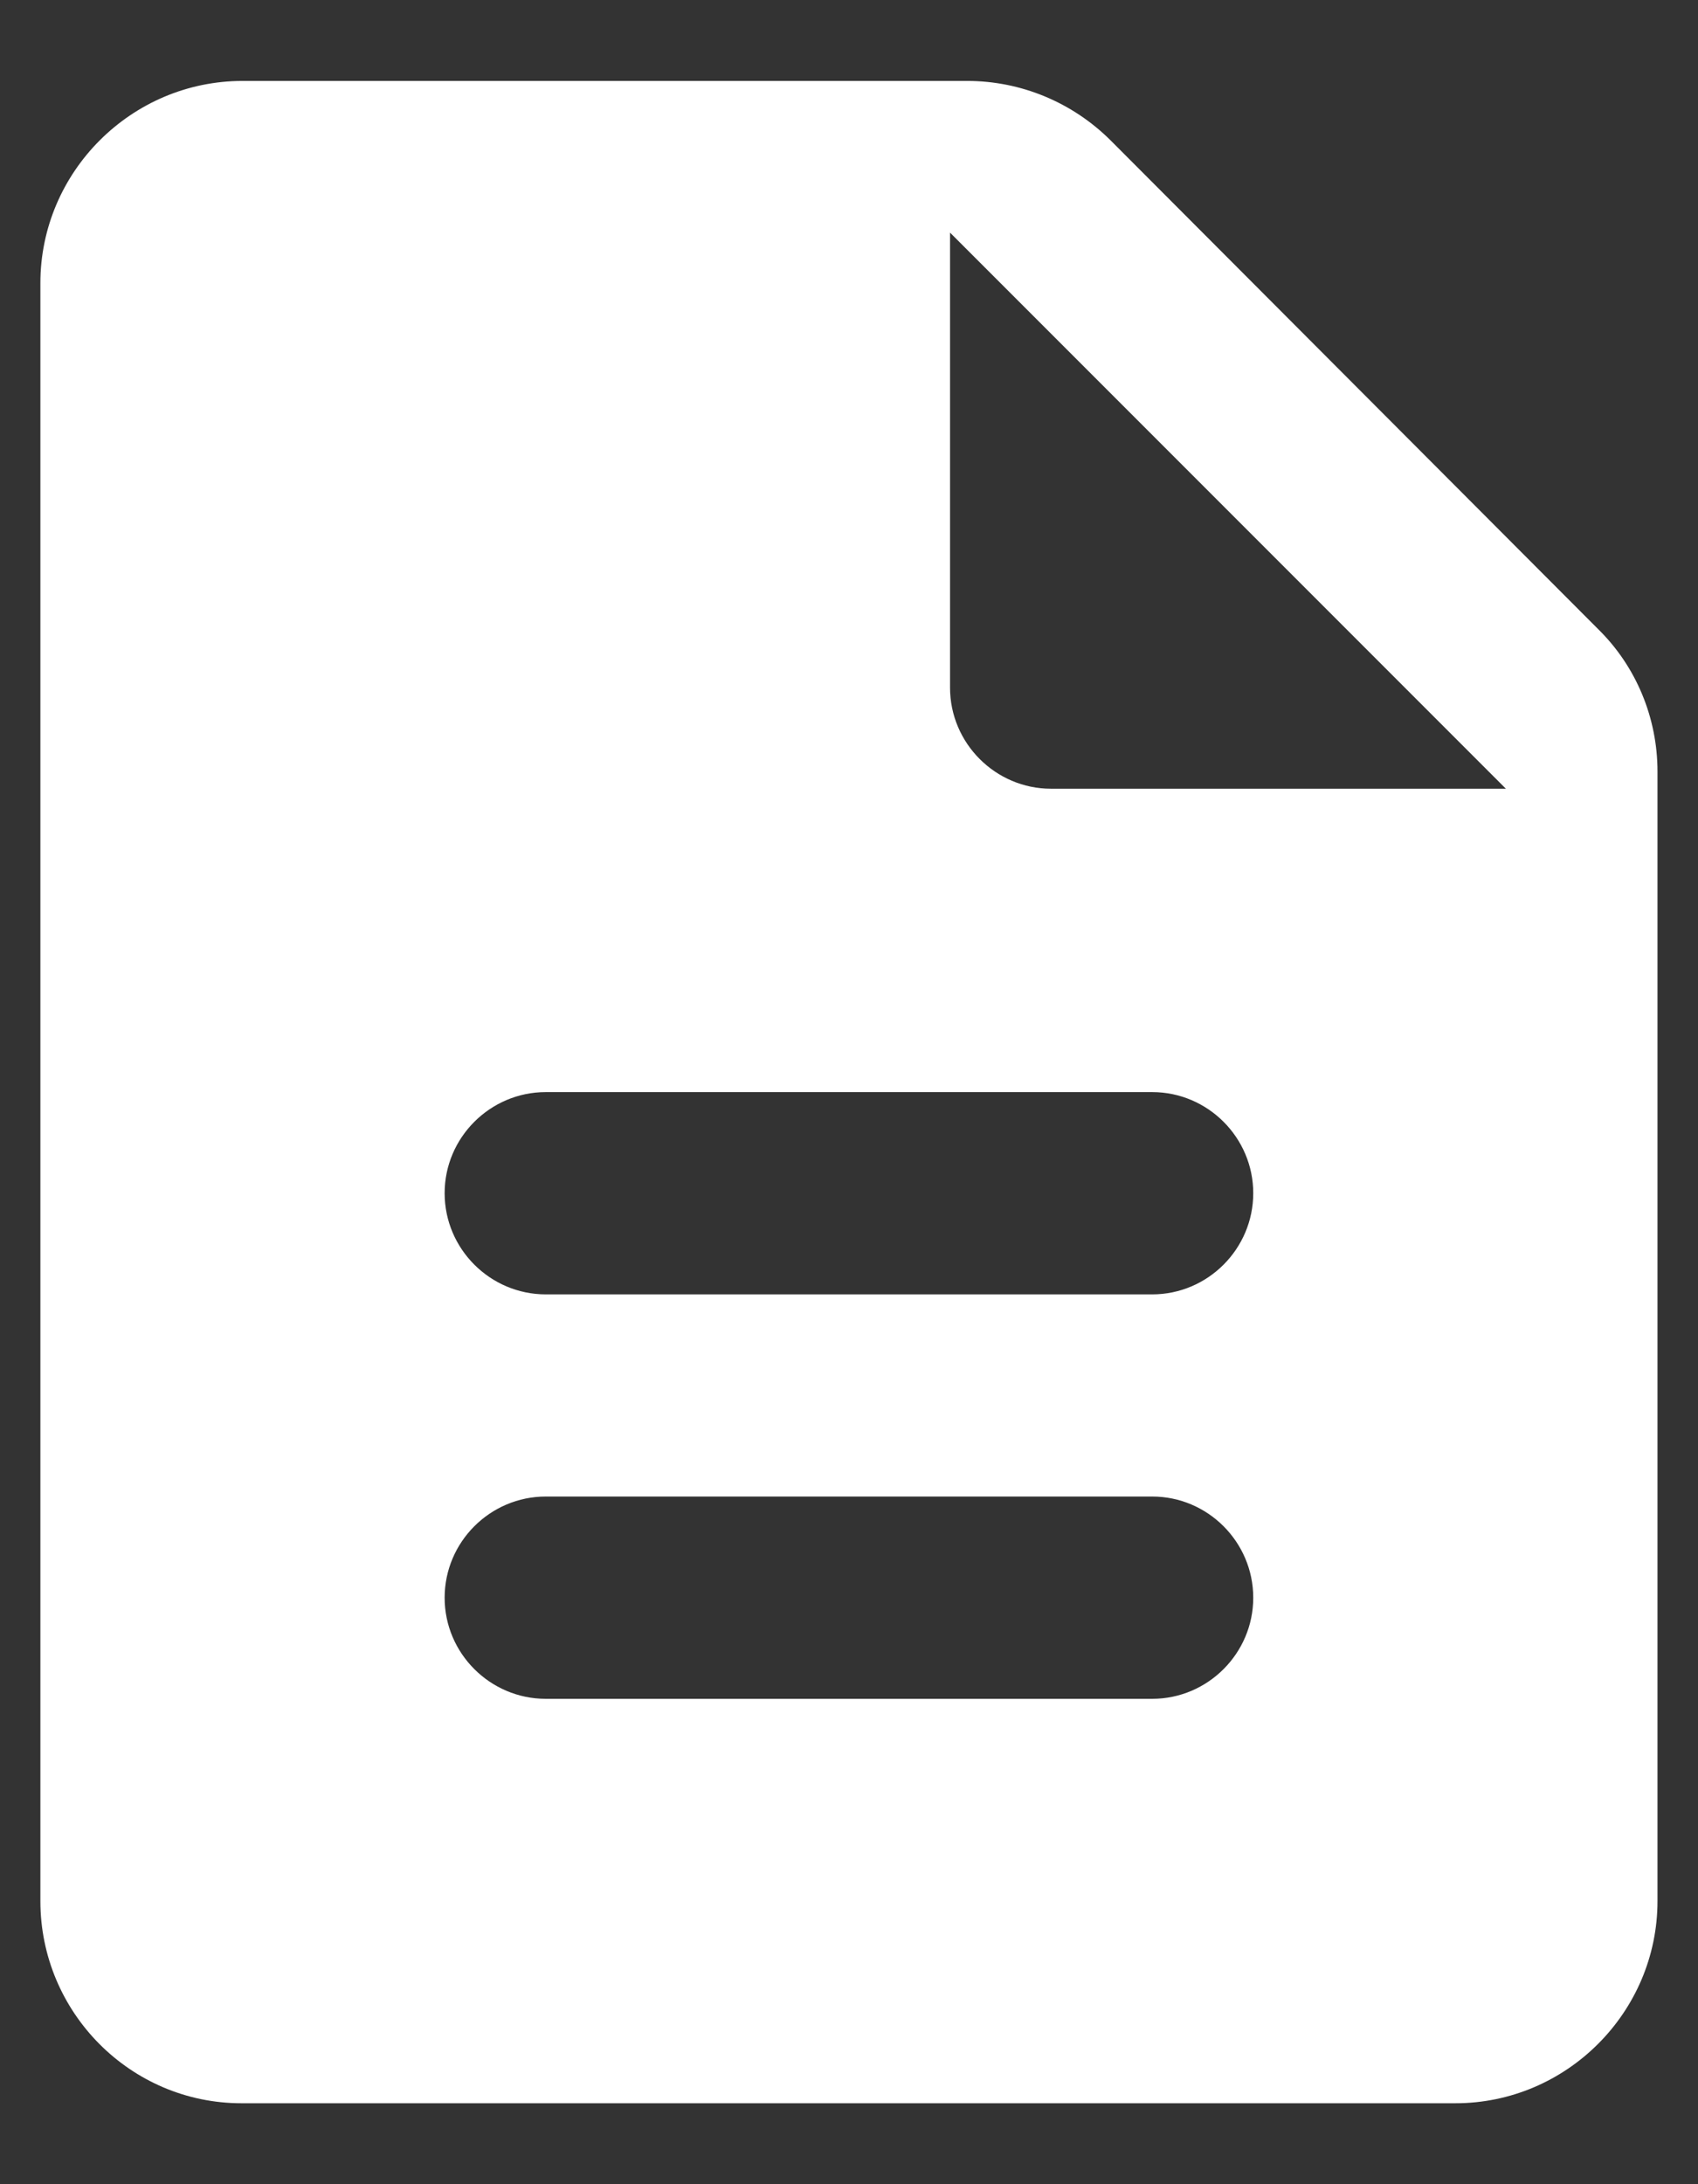 <svg width="14" height="18" viewBox="0 0 14 18" fill="none" xmlns="http://www.w3.org/2000/svg">
<rect x="0" y="0" width="14" height="18" fill="#333333" stroke="none"/>
<path d="M9.158 1.158C8.841 0.842 8.416 0.667 7.975 0.667H2C1.083 0.667 0.333 1.417 0.333 2.333V15.667C0.333 16.583 1.075 17.333 1.991 17.333H12C12.916 17.333 13.666 16.583 13.666 15.667V6.358C13.666 5.917 13.491 5.492 13.175 5.183L9.158 1.158ZM9.5 14H4.5C4.041 14 3.666 13.625 3.666 13.167C3.666 12.708 4.041 12.333 4.5 12.333H9.5C9.958 12.333 10.333 12.708 10.333 13.167C10.333 13.625 9.958 14 9.5 14ZM9.5 10.667H4.5C4.041 10.667 3.666 10.292 3.666 9.833C3.666 9.375 4.041 9 4.5 9H9.5C9.958 9 10.333 9.375 10.333 9.833C10.333 10.292 9.958 10.667 9.5 10.667ZM7.833 5.667V1.917L12.416 6.5H8.666C8.208 6.5 7.833 6.125 7.833 5.667Z" fill="white"/>
</svg>
